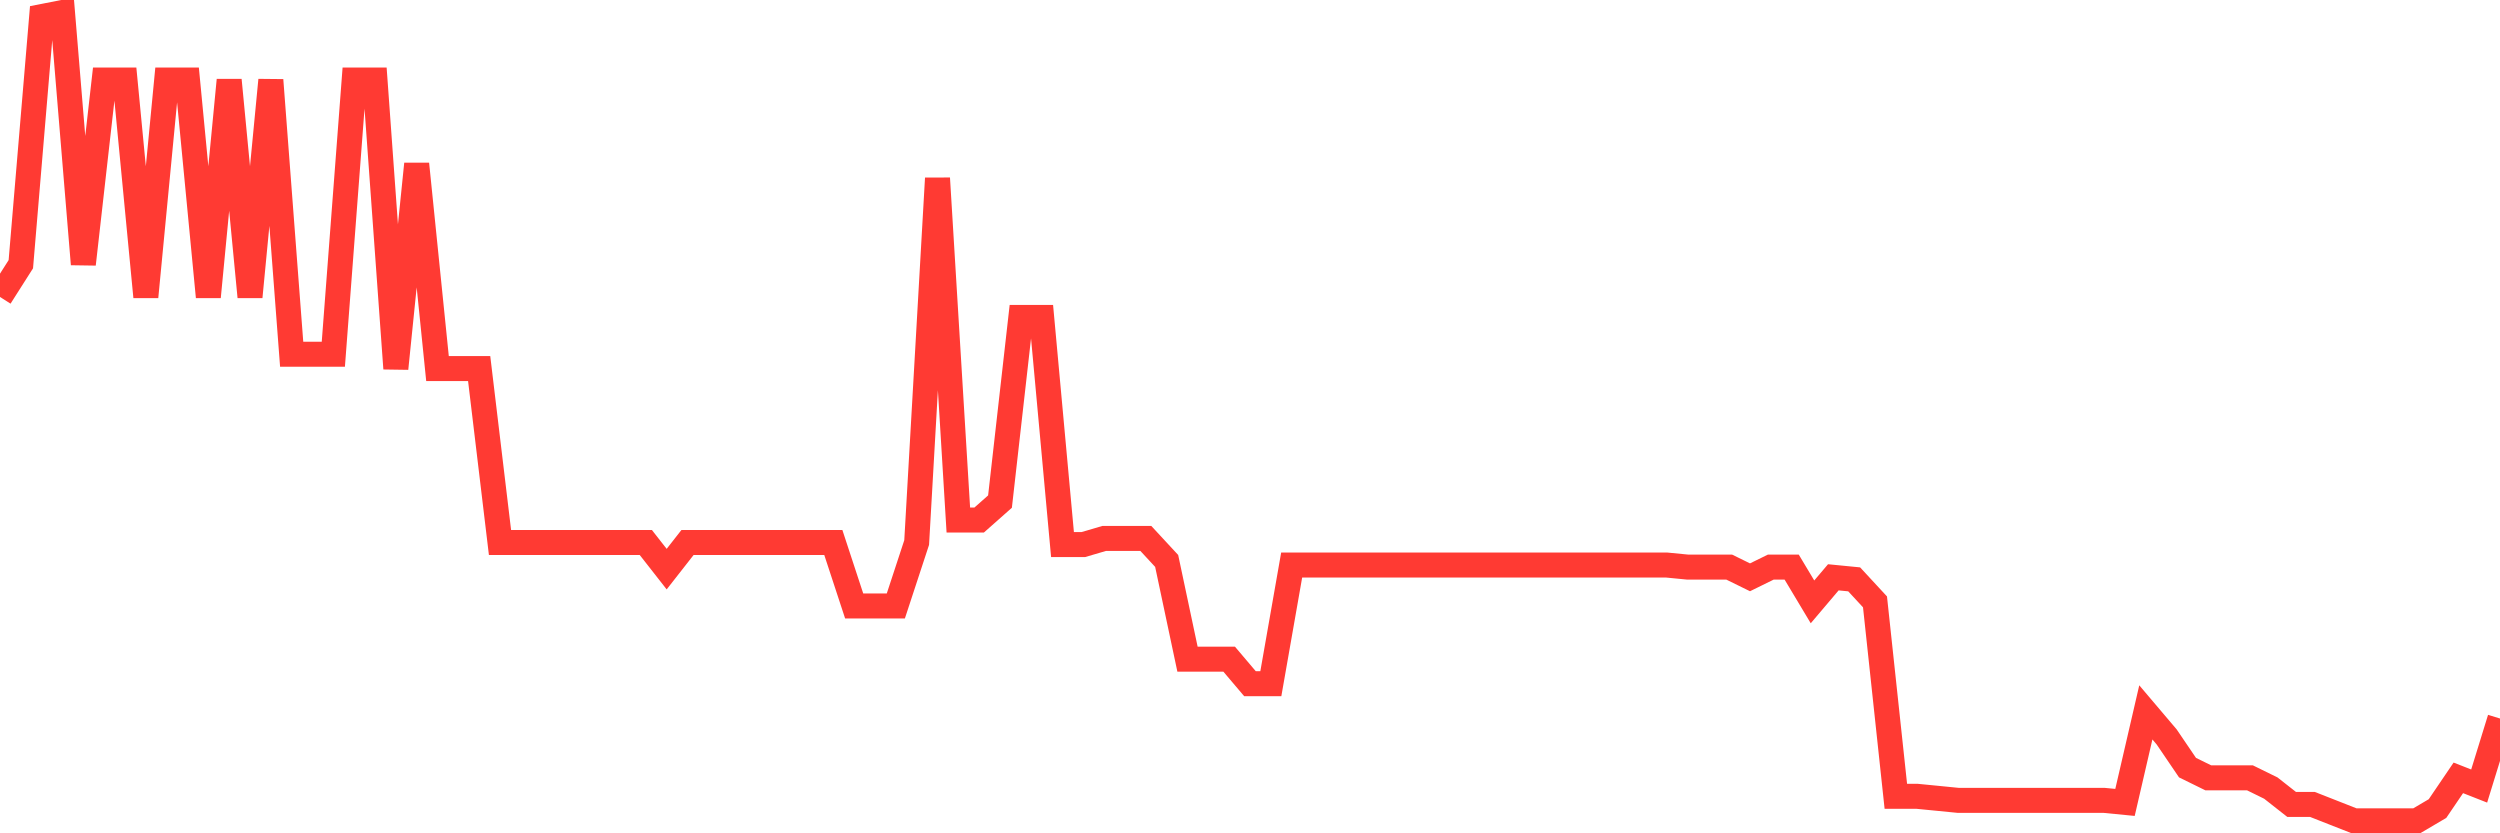 <svg
  xmlns="http://www.w3.org/2000/svg"
  xmlns:xlink="http://www.w3.org/1999/xlink"
  width="120"
  height="40"
  viewBox="0 0 120 40"
  preserveAspectRatio="none"
>
  <polyline
    points="0,14.254 1,12.682 2,0.796 3,0.6 4,12.682 5,3.842 6,3.842 7,14.254 8,3.842 9,3.842 10,14.254 11,3.842 12,14.254 13,3.842 14,17.004 15,17.004 16,17.004 17,3.842 18,3.842 19,17.692 20,7.869 21,17.692 22,17.692 23,17.692 24,26.041 25,26.041 26,26.041 27,26.041 28,26.041 29,26.041 30,26.041 31,26.041 32,27.318 33,26.041 34,26.041 35,26.041 36,26.041 37,26.041 38,26.041 39,26.041 40,26.041 41,29.086 42,29.086 43,29.086 44,26.041 45,8.556 46,24.961 47,24.961 48,24.076 49,15.236 50,15.236 51,26.139 52,26.139 53,25.845 54,25.845 55,25.845 56,26.925 57,31.64 58,31.64 59,31.64 60,32.819 61,32.819 62,27.122 63,27.122 64,27.122 65,27.122 66,27.122 67,27.122 68,27.122 69,27.122 70,27.122 71,27.122 72,27.122 73,27.122 74,27.122 75,27.122 76,27.122 77,27.122 78,27.122 79,27.122 80,27.122 81,27.22 82,27.22 83,27.22 84,27.711 85,27.22 86,27.22 87,28.89 88,27.711 89,27.809 90,28.89 91,38.221 92,38.221 93,38.319 94,38.418 95,38.418 96,38.418 97,38.418 98,38.418 99,38.418 100,38.418 101,38.418 102,38.516 103,34.194 104,35.373 105,36.846 106,37.337 107,37.337 108,37.337 109,37.828 110,38.614 111,38.614 112,39.007 113,39.4 114,39.4 115,39.4 116,39.4 117,38.811 118,37.337 119,37.73 120,34.489"
    fill="none"
    stroke="#ff3a33"
    stroke-width="1.2"
  >
  </polyline>
</svg>